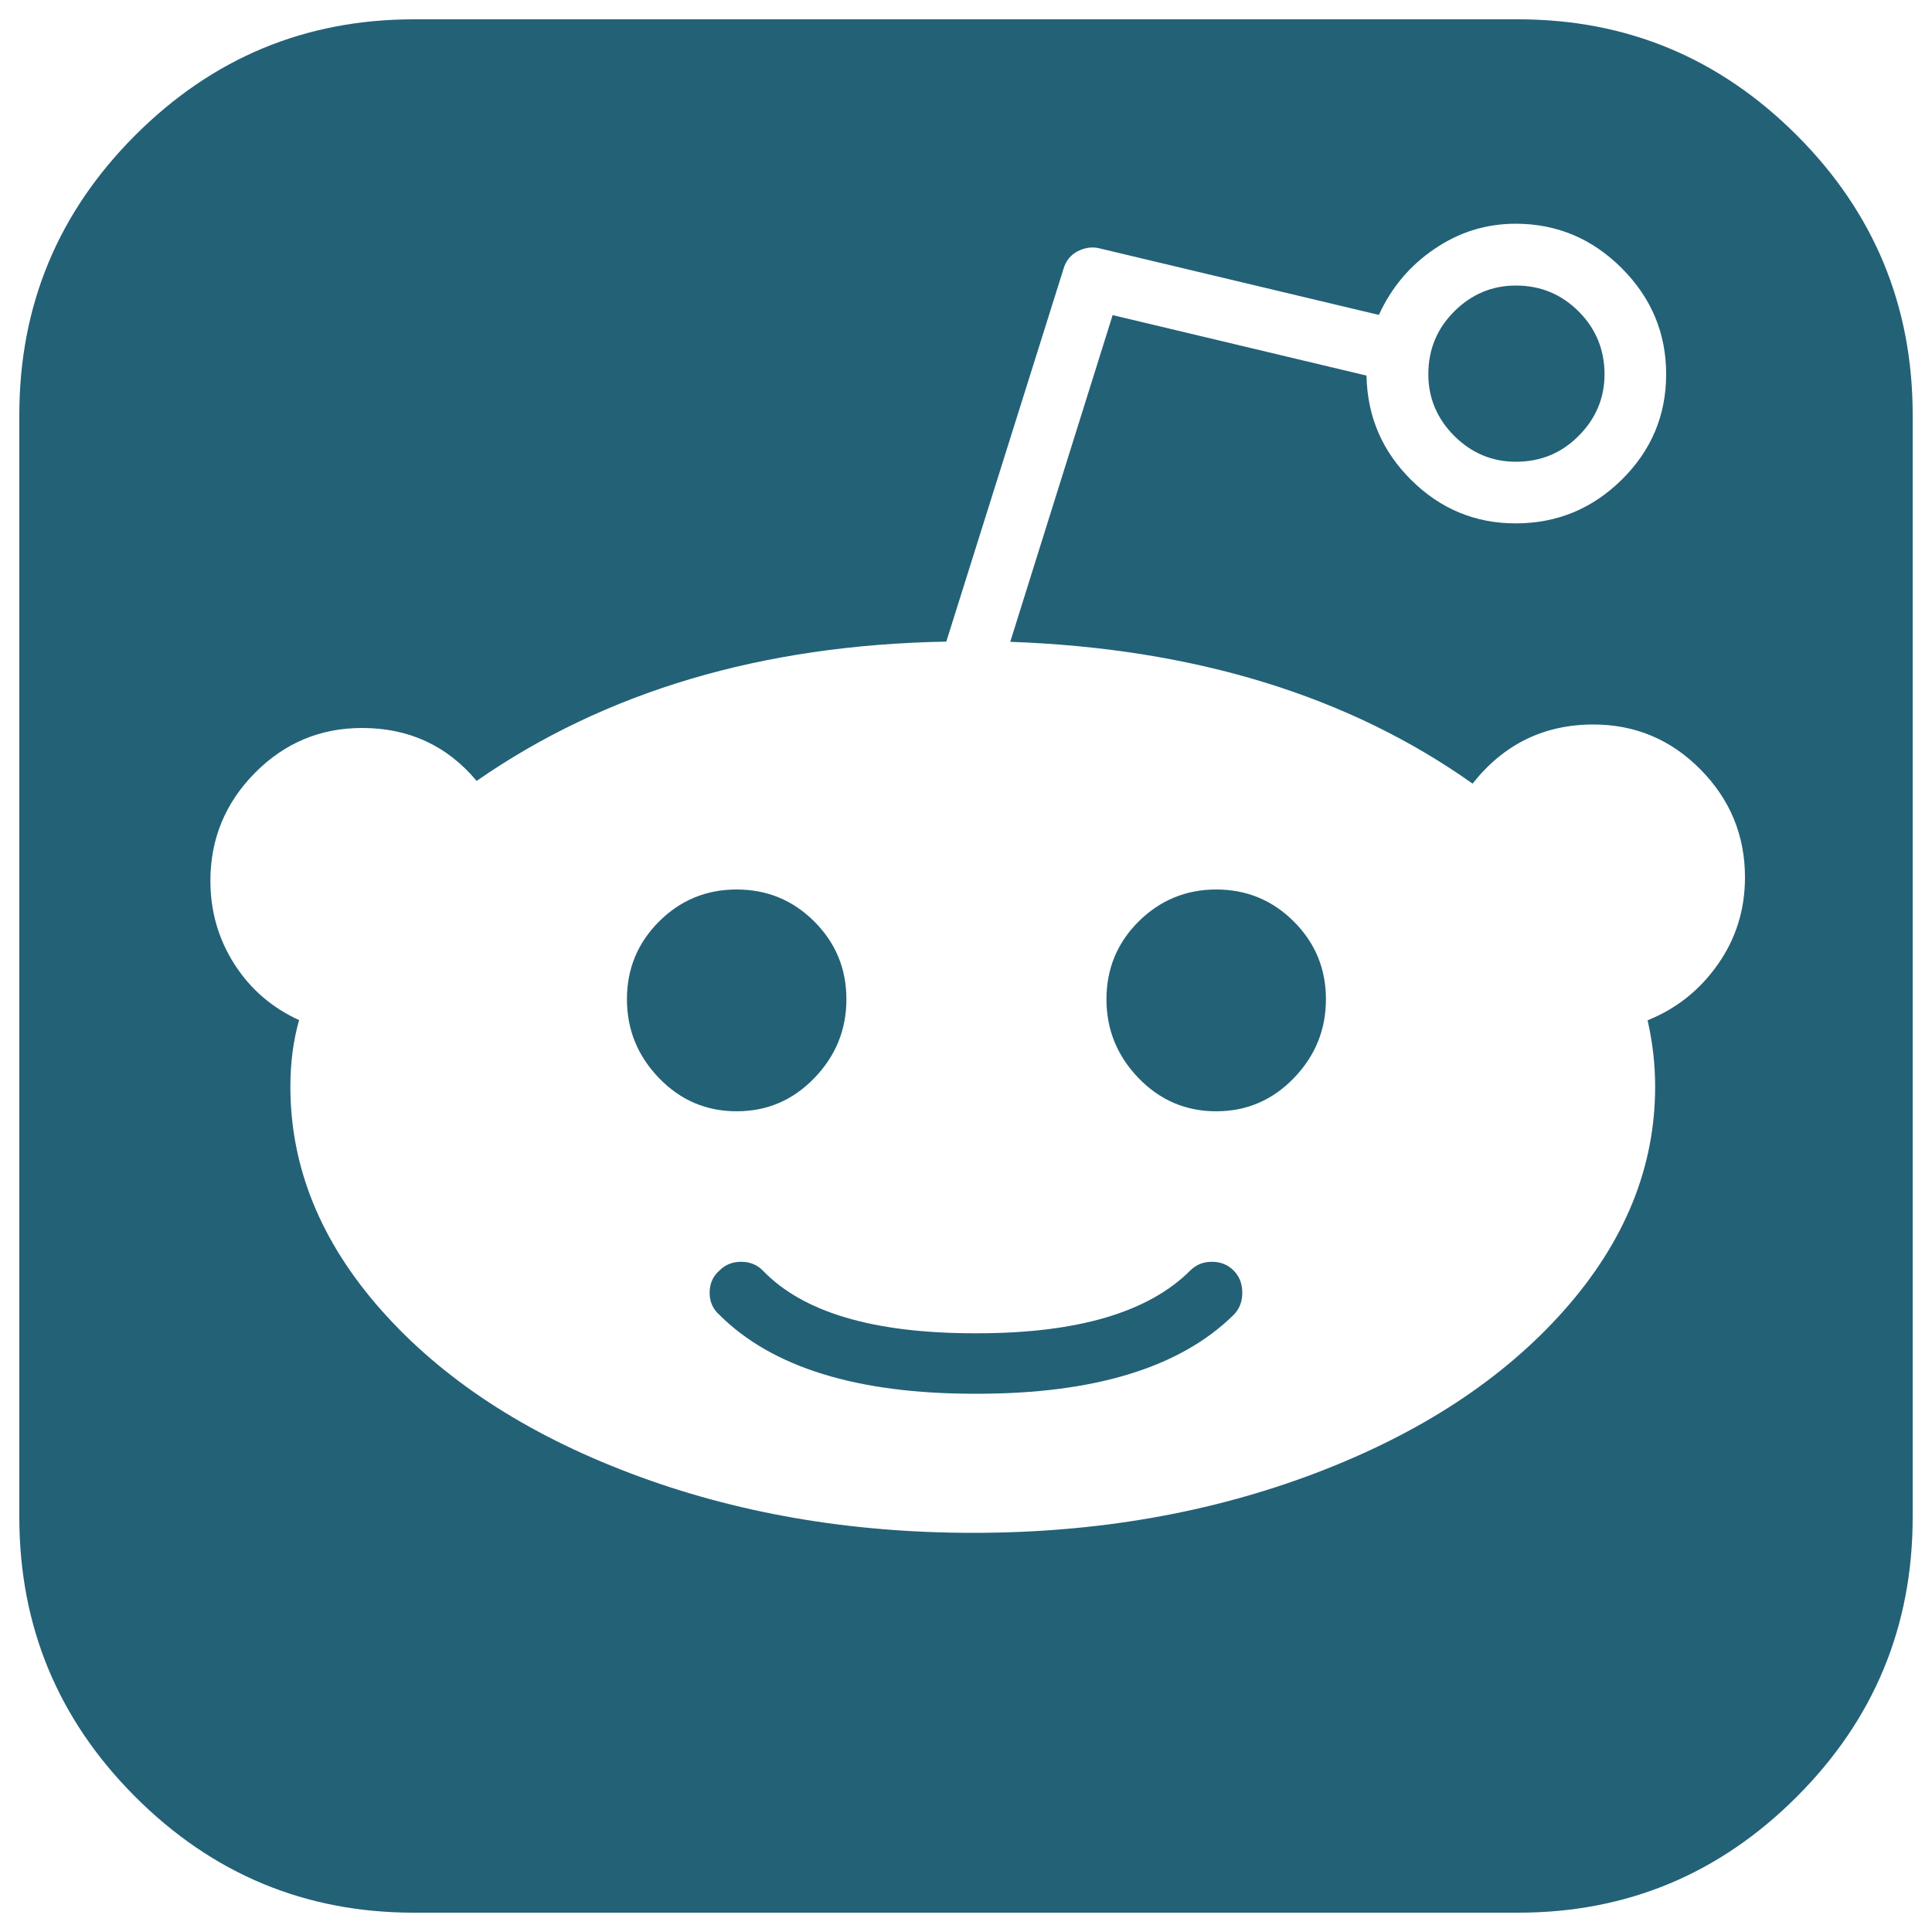 <?xml version="1.0" encoding="utf-8"?>
<!DOCTYPE svg PUBLIC "-//W3C//DTD SVG 1.1//EN" "http://www.w3.org/Graphics/SVG/1.1/DTD/svg11.dtd">
<svg version="1.1" xmlns="http://www.w3.org/2000/svg" xmlns:xlink="http://www.w3.org/1999/xlink" x="0px" y="0px" viewBox="0 0 1000 1000" enable-background="new 0 0 1000 1000" xml:space="preserve">
<g><path fill="#236177" d="M616.1,657.6c3-3,6.7-4.5,11.2-4.5s8.2,1.5,11.2,4.5c3,3,4.5,6.8,4.5,11.5c0,4.7-1.5,8.5-4.5,11.5c-27.6,27.2-71.9,40.8-132.7,40.8h-1.3c-60.8,0-104.8-13.6-132.1-40.8c-3.4-3-5.1-6.8-5.1-11.5c0-4.7,1.7-8.5,5.1-11.5c3-3,6.7-4.5,11.2-4.5c4.5,0,8.2,1.5,11.2,4.5c20.8,21.7,57.4,32.5,109.7,32.5h1.3C557.6,690.1,594.4,679.3,616.1,657.6z M438.1,517.2c0,15.7-5.5,29.3-16.6,40.8c-11.1,11.5-24.5,17.2-40.2,17.2c-15.7,0-29.1-5.7-40.2-17.2c-11.1-11.5-16.6-25.1-16.6-40.8s5.5-29.1,16.6-40.2c11.1-11.1,24.5-16.6,40.2-16.6c15.7,0,29.1,5.5,40.2,16.6C432.6,488.1,438.1,501.5,438.1,517.2z M784.6,239c-12.3,0-23-4.5-31.9-13.4c-8.9-8.9-13.4-19.6-13.4-31.9c0-12.8,4.5-23.6,13.4-32.5c8.9-8.9,19.6-13.4,31.9-13.4c12.8,0,23.6,4.5,32.5,13.4c8.9,8.9,13.4,19.8,13.4,32.5c0,12.3-4.5,23-13.4,31.9C808.2,234.6,797.3,239,784.6,239z M785.8,10C842,10,890,30,930,70c40,40,60,88.3,60,144.8v570.4c0,56.6-20,104.8-60,144.8c-40,40-88,60-144.2,60H214.2C158,990,110,970,70,930c-40-40-60-88.3-60-144.8V214.8C10,158.2,30,110,70,70c40-40,88-60,144.2-60H785.8z M852.8,528.1c14.9-6,27-15.6,36.4-29c9.4-13.4,14-28.4,14-45c0-21.7-7.7-40.3-23-55.8c-15.3-15.5-33.8-23.3-55.5-23.3c-25.5,0-46.4,10.2-62.5,30.6c-64.2-45.5-144-70-239.3-73.4l53-169.1l131.4,31.3c0.4,21.3,8.2,39.3,23.3,54.2c15.1,14.9,33.1,22.3,53.9,22.3c21.3,0,39.6-7.5,54.9-22.6c15.3-15.1,23-33.3,23-54.6c0-21.3-7.7-39.6-23-54.9c-15.3-15.3-33.6-23-54.9-23c-15.3,0-29.4,4.4-42.1,13.1c-12.8,8.7-22.3,20.1-28.7,34.1l-144.8-34.5c-3.8-0.9-7.5-0.3-11.2,1.6c-3.6,1.9-6.1,5-7.3,9.3l-60.6,192.7c-95.3,1.7-176.3,25.7-243.1,72.1c-15.3-18.3-35.1-27.4-59.3-27.4c-21.7,0-40.2,7.8-55.5,23.3c-15.3,15.5-23,34.1-23,55.8c0,15.7,4.1,30.1,12.4,43.1c8.3,13,19.5,22.6,33.5,29c-3,10.6-4.5,22.1-4.5,34.5c0,41.7,15.7,80.3,47.2,115.8c31.5,35.5,74.3,63.6,128.6,84.2c54.2,20.6,113.5,30.9,177.7,30.9c63.8,0,122.8-10.3,177.1-30.9c54.2-20.6,97.1-48.7,128.6-84.2c31.5-35.5,47.2-74.1,47.2-115.8C856.7,551,855.4,539.6,852.8,528.1L852.8,528.1z M629.5,460.4c15.7,0,29.1,5.5,40.2,16.6c11.1,11.1,16.6,24.5,16.6,40.2s-5.5,29.3-16.6,40.8c-11.1,11.5-24.5,17.2-40.2,17.2c-15.7,0-29.1-5.7-40.2-17.2c-11.1-11.5-16.6-25.1-16.6-40.8s5.5-29.1,16.6-40.2C600.4,466,613.8,460.4,629.5,460.4z"/></g>
</svg>